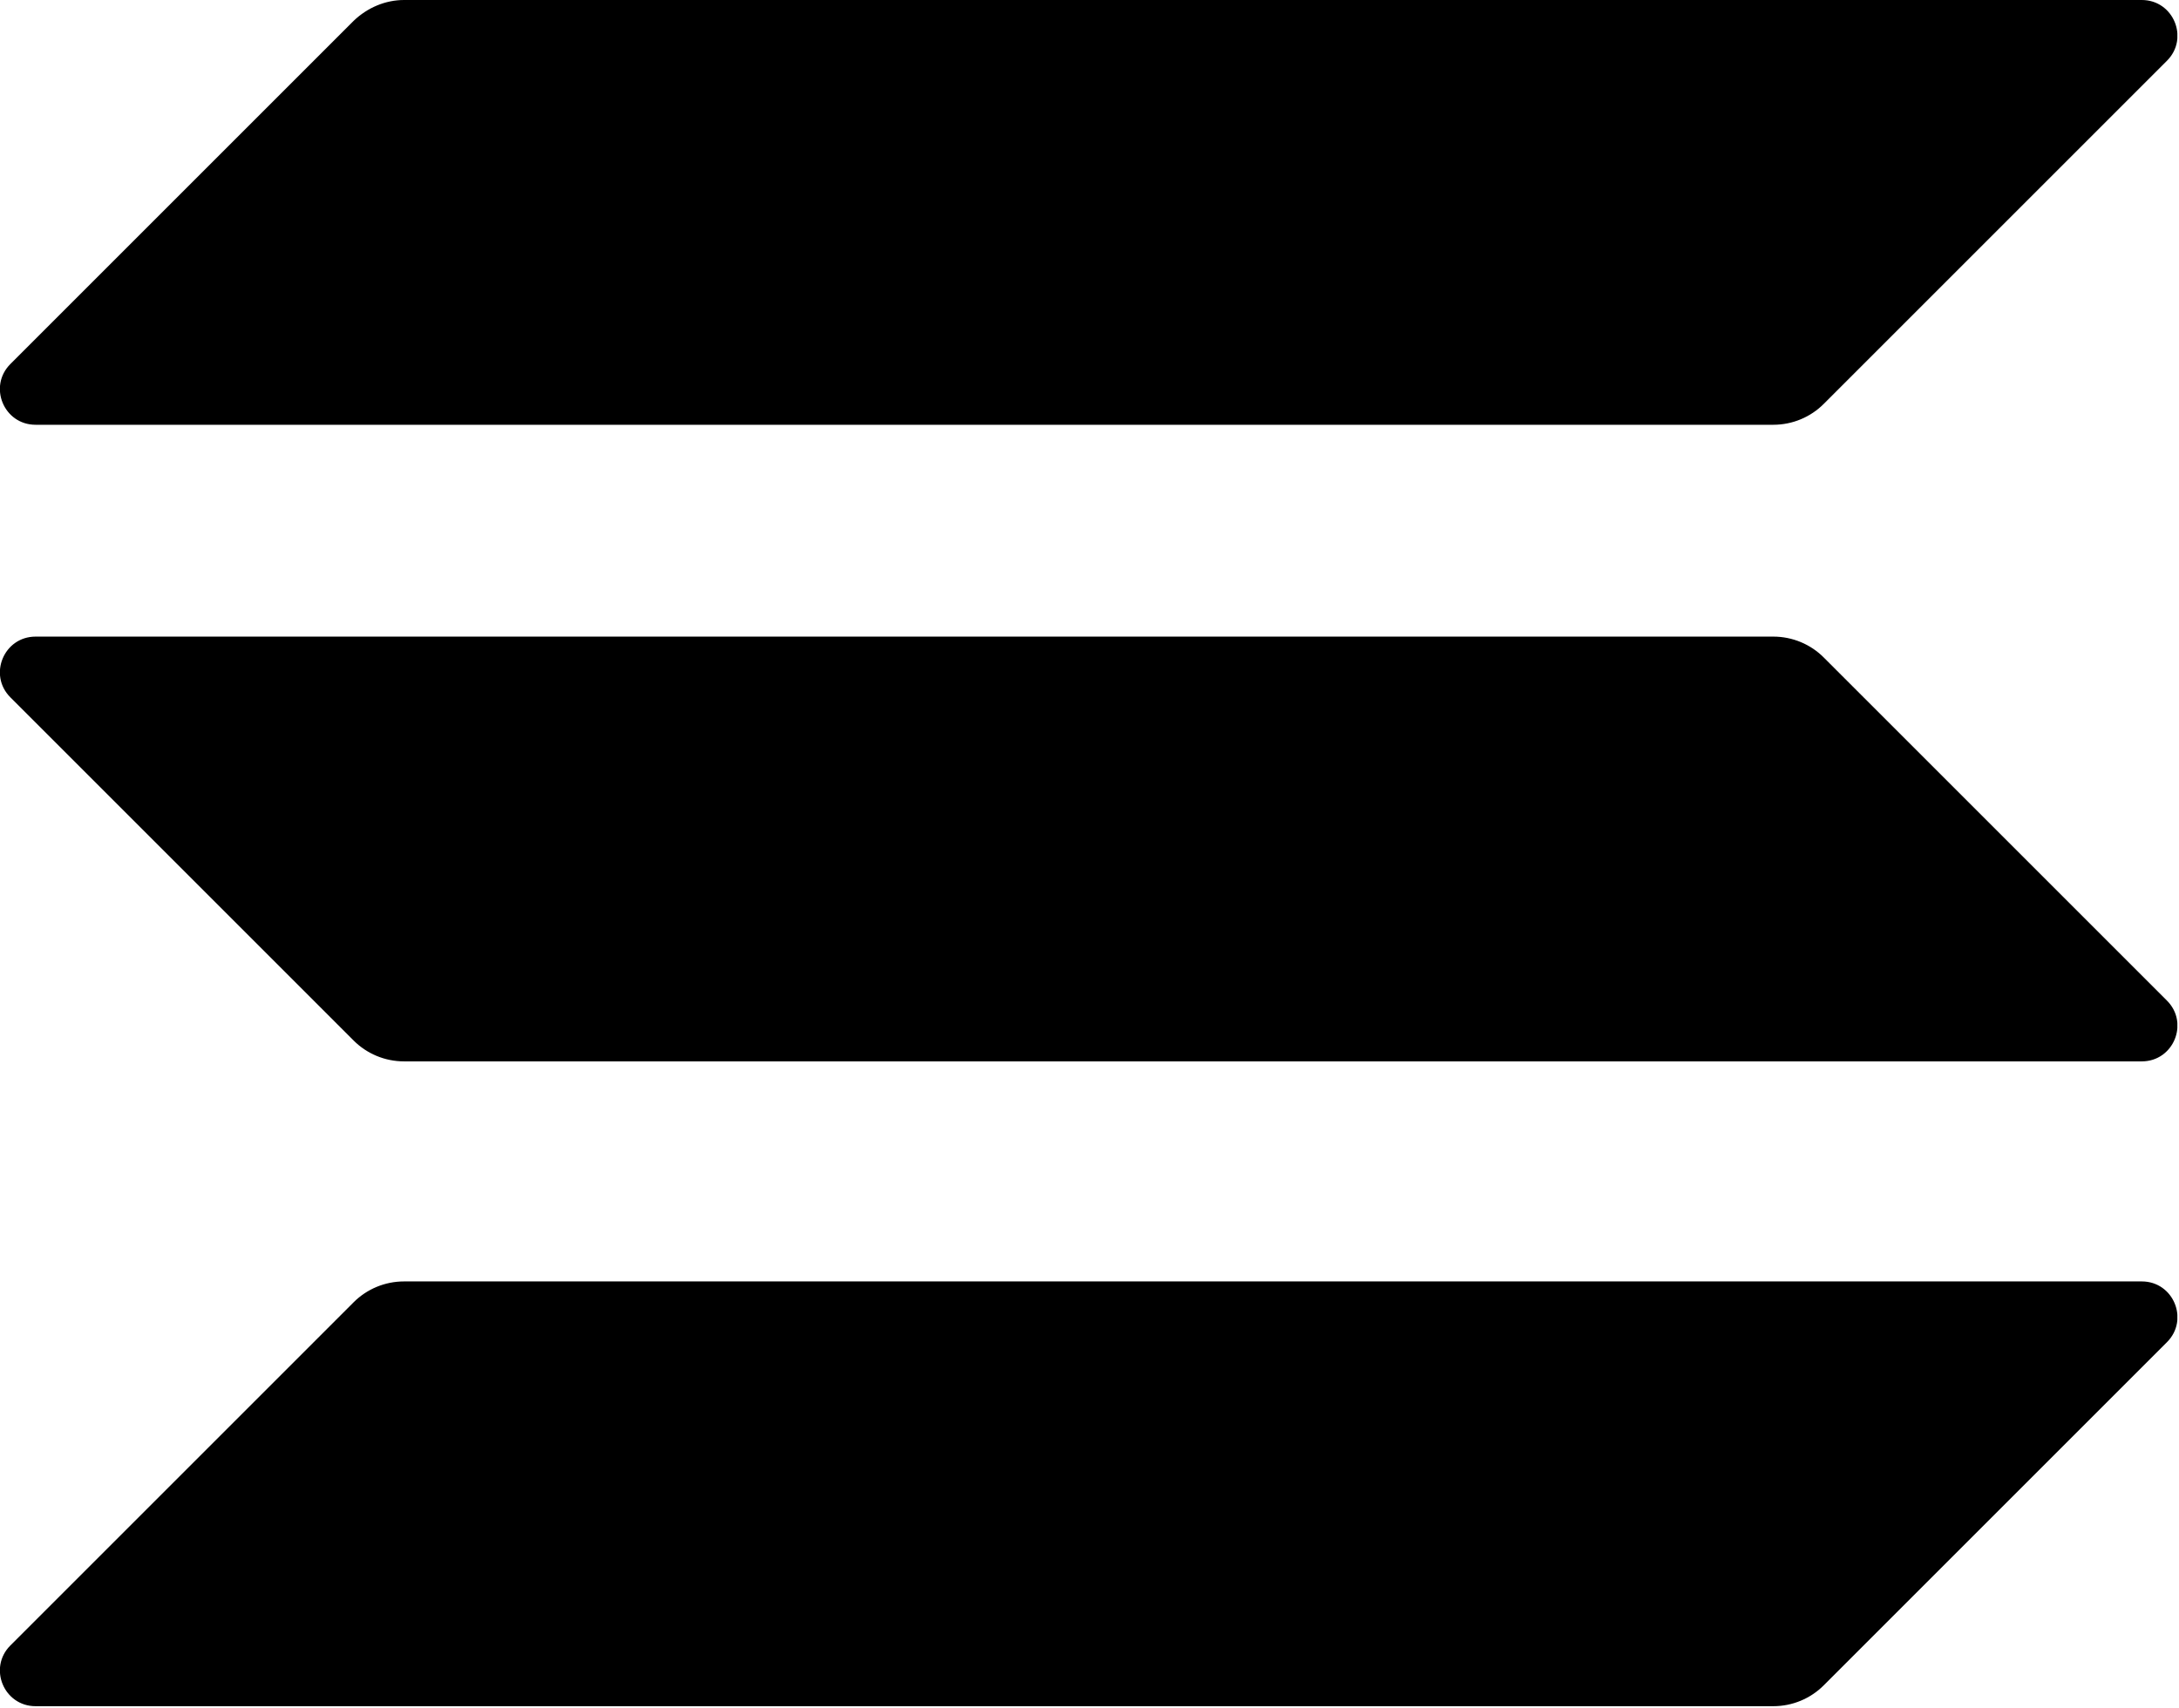 <svg width="398" height="312" viewBox="0 0 398 312" fill="none" xmlns="http://www.w3.org/2000/svg">
<g clip-path="url(#clip0_727_25574)">
<path d="M64.6 237.902C67 235.502 70.3 234.102 73.8 234.102H391.2C397 234.102 399.9 241.102 395.8 245.202L333.1 307.902C330.7 310.302 327.4 311.702 323.9 311.702H6.5C0.7 311.702 -2.2 304.702 1.9 300.602L64.6 237.902Z" fill="black"/>
<path d="M64.6 3.8C67.1 1.4 70.4 0 73.8 0H391.2C397 0 399.9 7 395.8 11.1L333.1 73.8C330.7 76.2 327.4 77.6 323.9 77.6H6.5C0.7 77.6 -2.2 70.6 1.9 66.5L64.6 3.8Z" fill="black"/>
<path d="M333.1 120.101C330.7 117.701 327.4 116.301 323.9 116.301H6.5C0.7 116.301 -2.2 123.301 1.9 127.401L64.6 190.101C67 192.501 70.3 193.901 73.8 193.901H391.2C397 193.901 399.9 186.901 395.8 182.801L333.1 120.101Z" fill="black"/>
</g>
<defs>
<clipPath id="clip0_727_25574">
<rect width="397.7" height="311.7" fill="white"/>
</clipPath>
</defs>
</svg>
